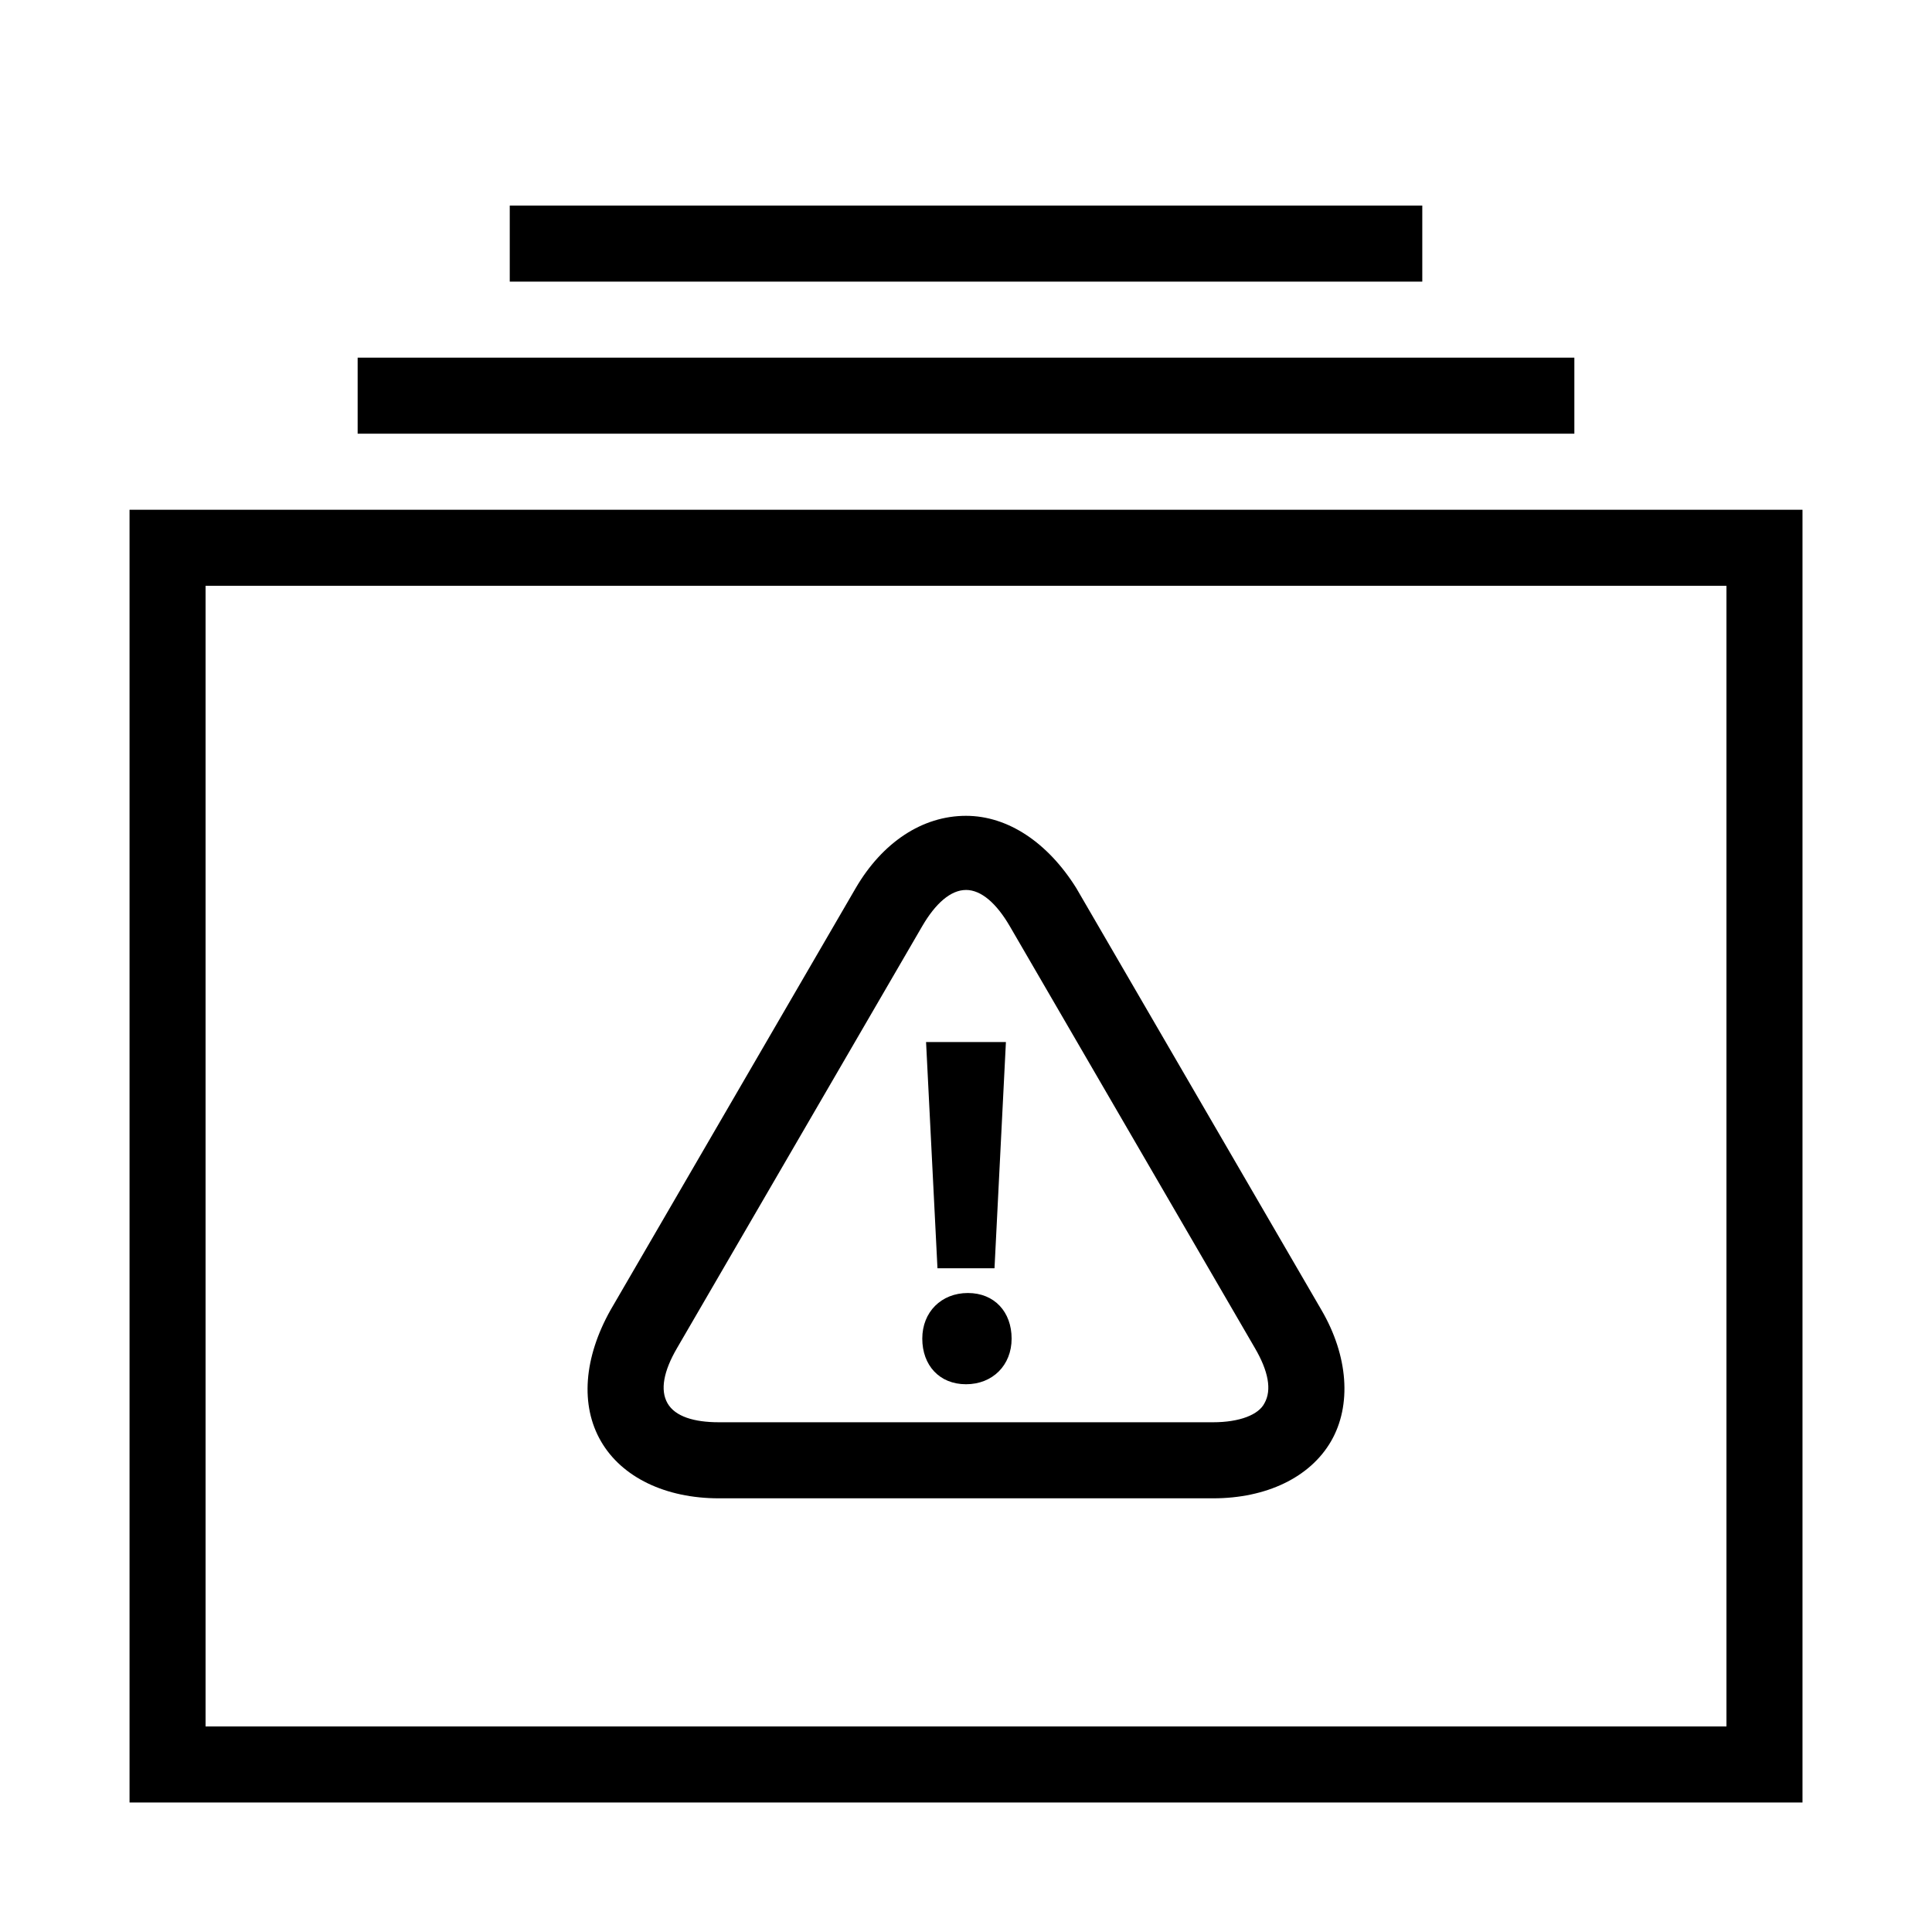 <?xml version="1.0" encoding="UTF-8"?>
<!-- Uploaded to: ICON Repo, www.iconrepo.com, Generator: ICON Repo Mixer Tools -->
<svg fill="#000000" width="800px" height="800px" version="1.1" viewBox="144 144 512 512" xmlns="http://www.w3.org/2000/svg">
 <g>
  <path d="m621.68 621.68h-443.35v-342.59h443.35zm-423.2-20.152h403.05v-302.29h-403.05z"/>
  <path d="m238.78 238.78h322.44v20.152h-322.44z"/>
  <path d="m279.09 198.48h241.83v20.152h-241.83z"/>
  <path d="m465.49 541.07h-130.99c-14.105 0-25.695-5.543-31.234-15.113-5.543-9.574-4.535-22.168 2.519-34.762l64.992-111.85c7.055-12.09 17.633-19.145 29.223-19.145 11.082 0 21.664 7.055 29.223 19.145l64.992 111.85c7.055 12.09 8.062 25.191 2.519 34.762-5.551 9.57-17.137 15.113-31.246 15.113zm-65.492-161.22c-4.031 0-8.062 3.527-11.586 9.574l-64.996 111.84c-3.527 6.047-4.535 11.082-2.519 14.609 2.016 3.527 7.055 5.039 13.602 5.039h130.99c7.055 0 12.09-2.016 13.602-5.039 2.016-3.527 1.008-8.566-2.519-14.609l-64.988-111.85c-3.527-6.047-7.559-9.57-11.586-9.57z"/>
  <path d="m400 510.84c-7.055 0-11.586-5.039-11.586-12.09 0-7.055 5.039-12.09 12.09-12.09 7.055 0 11.586 5.039 11.586 12.09 0 7.051-5.039 12.09-12.09 12.09z"/>
  <path d="m392.44 480.11-3.023-59.953h21.16l-3.023 59.953z"/>
 </g>
</svg>